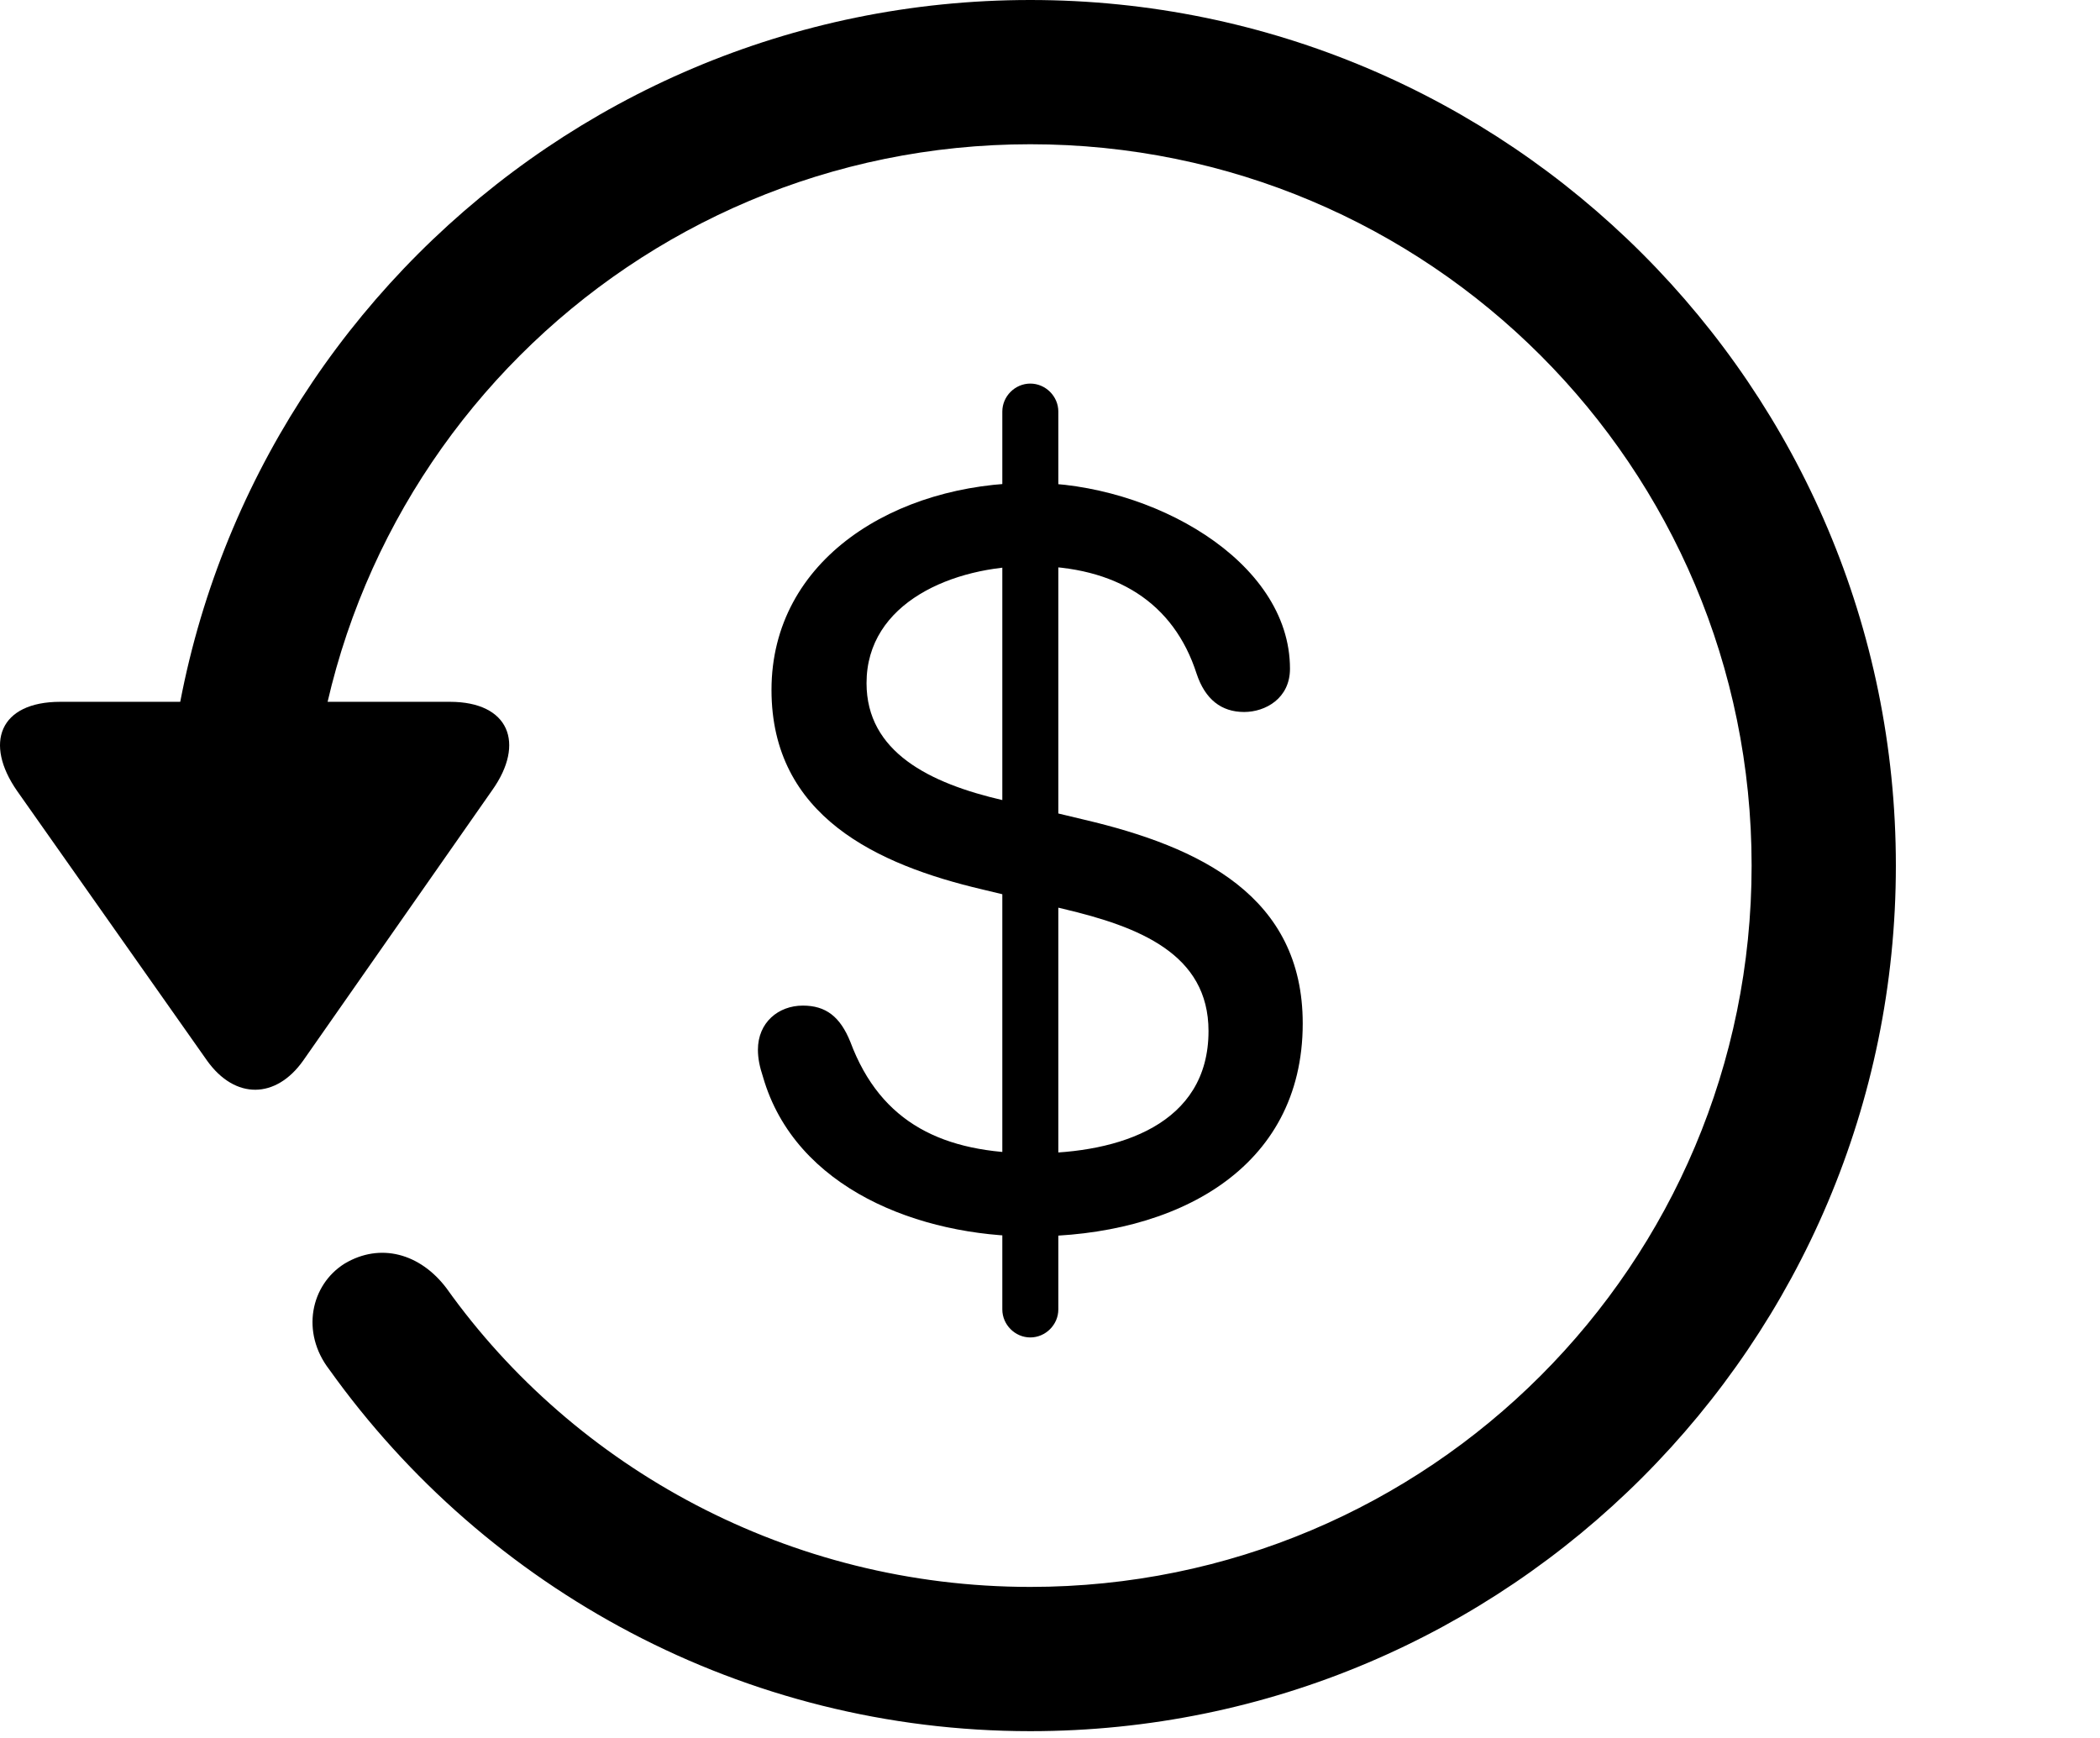<svg width="58" height="48" viewBox="0 0 58 48" fill="none" xmlns="http://www.w3.org/2000/svg">
<g clip-path="url(#clip0_993_163)">
<path d="M28.456 47.812C41.652 47.812 52.362 37.102 52.362 23.906C52.362 10.711 41.652 0 28.456 0C15.261 0 4.55 10.711 4.55 23.906H8.534C8.534 12.891 17.441 3.984 28.456 3.984C39.472 3.984 48.378 12.891 48.378 23.906C48.378 34.922 39.472 43.828 28.456 43.828C21.8 43.828 15.87 40.547 12.331 35.578C11.605 34.617 10.503 34.312 9.519 34.898C8.581 35.484 8.3 36.797 9.097 37.828C13.433 43.898 20.534 47.812 28.456 47.812ZM1.667 19.383C-0.02 19.383 -0.442 20.531 0.472 21.844L5.722 29.297C6.495 30.375 7.62 30.352 8.37 29.297L13.597 21.82C14.511 20.531 14.066 19.383 12.425 19.383H1.667Z" fill="black"/>
<path d="M28.48 34.148C32.464 34.148 35.98 32.297 35.98 28.266C35.98 24.75 33.144 23.391 29.956 22.641L27.706 22.102C25.667 21.633 23.933 20.766 23.933 18.867C23.933 16.641 26.323 15.633 28.48 15.633C30.823 15.633 32.417 16.641 33.05 18.609C33.284 19.312 33.73 19.664 34.362 19.664C34.949 19.664 35.628 19.289 35.628 18.469C35.628 15.469 31.784 13.336 28.48 13.336C24.73 13.336 21.308 15.445 21.308 19.055C21.308 22.547 24.238 23.883 27.12 24.562L29.37 25.102C31.456 25.594 33.378 26.344 33.378 28.477C33.378 31.055 30.917 31.852 28.55 31.852C26.066 31.852 24.331 31.031 23.488 28.781C23.206 28.078 22.808 27.773 22.175 27.773C21.495 27.773 20.933 28.242 20.933 28.992C20.933 29.227 20.98 29.461 21.073 29.742C21.964 32.836 25.409 34.148 28.48 34.148ZM28.456 36.938C28.878 36.938 29.23 36.586 29.23 36.164V11.367C29.23 10.945 28.878 10.594 28.456 10.594C28.034 10.594 27.683 10.945 27.683 11.367V36.164C27.683 36.586 28.034 36.938 28.456 36.938Z" fill="black"/>
</g>
<defs>
<clipPath id="clip0_993_163">
<rect width="57.241" height="47.836" fill="white"/>
</clipPath>
</defs>
</svg>
